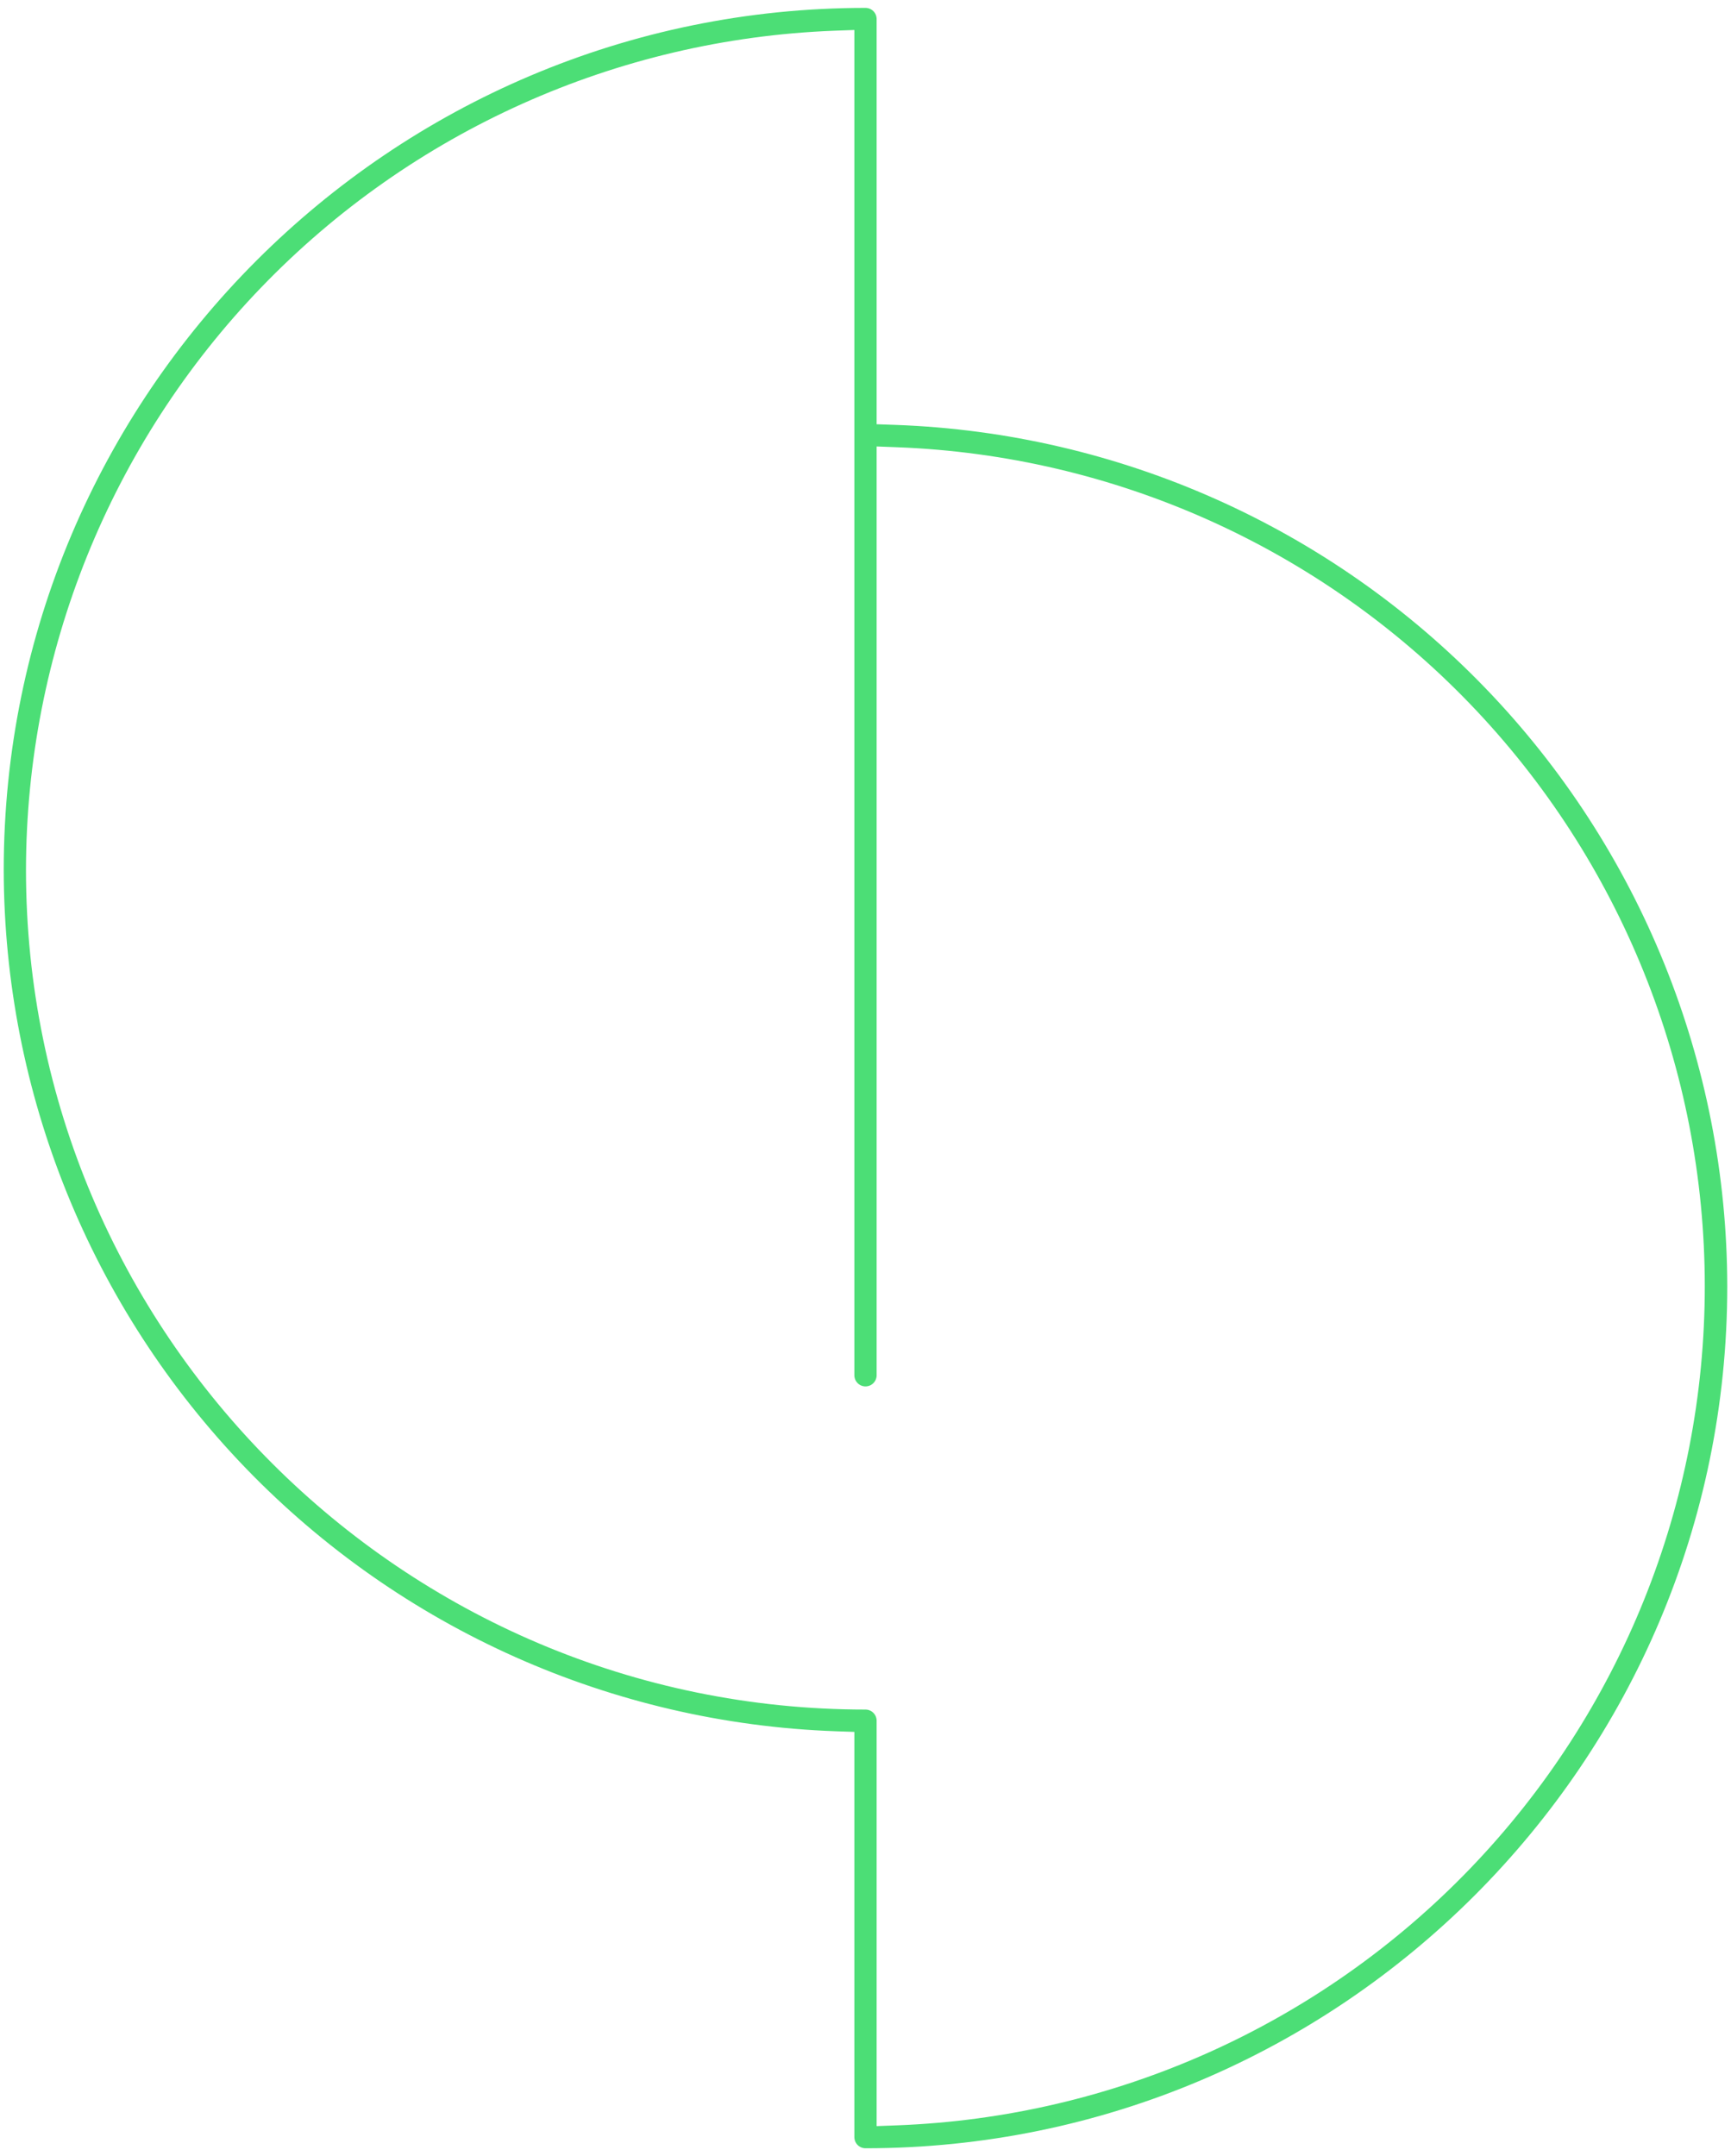 <?xml version="1.0" encoding="utf-8"?>
<svg width="212" height="264" viewBox="0 0 212 264" fill="none" xmlns="http://www.w3.org/2000/svg">
<path d="M105.999 263.035C164.193 263.035 211.542 215.691 211.542 157.497C211.509 130.158 200.881 103.895 181.892 84.227C162.902 64.559 137.028 53.017 109.706 52.026L107.362 51.945V2.328C107.362 1.967 107.219 1.62 106.963 1.365C106.707 1.109 106.361 0.966 105.999 0.966C47.801 0.966 0.457 48.309 0.457 106.508C0.491 133.846 11.119 160.108 30.109 179.775C49.099 199.441 74.972 210.983 102.292 211.974L104.637 212.055V261.672C104.637 262.033 104.78 262.38 105.036 262.635C105.291 262.891 105.638 263.035 105.999 263.035ZM3.183 106.508C3.208 79.918 13.523 54.37 31.967 35.217C50.41 16.064 75.551 4.792 102.121 3.763L104.637 3.672V168.39C104.637 168.751 104.78 169.098 105.036 169.353C105.291 169.609 105.638 169.752 105.999 169.752C106.361 169.752 106.707 169.609 106.963 169.353C107.219 169.098 107.362 168.751 107.362 168.39V54.666L109.878 54.761C136.45 55.769 161.599 67.034 180.042 86.19C198.486 105.346 208.789 130.903 208.789 157.495C208.789 184.086 198.486 209.643 180.042 228.799C161.599 247.956 136.45 259.22 109.878 260.228L107.362 260.323V210.683C107.361 210.322 107.217 209.976 106.962 209.72C106.706 209.465 106.36 209.321 105.999 209.32C49.297 209.32 3.183 163.201 3.183 106.508Z" fill="#4CDE76"/>
</svg>
